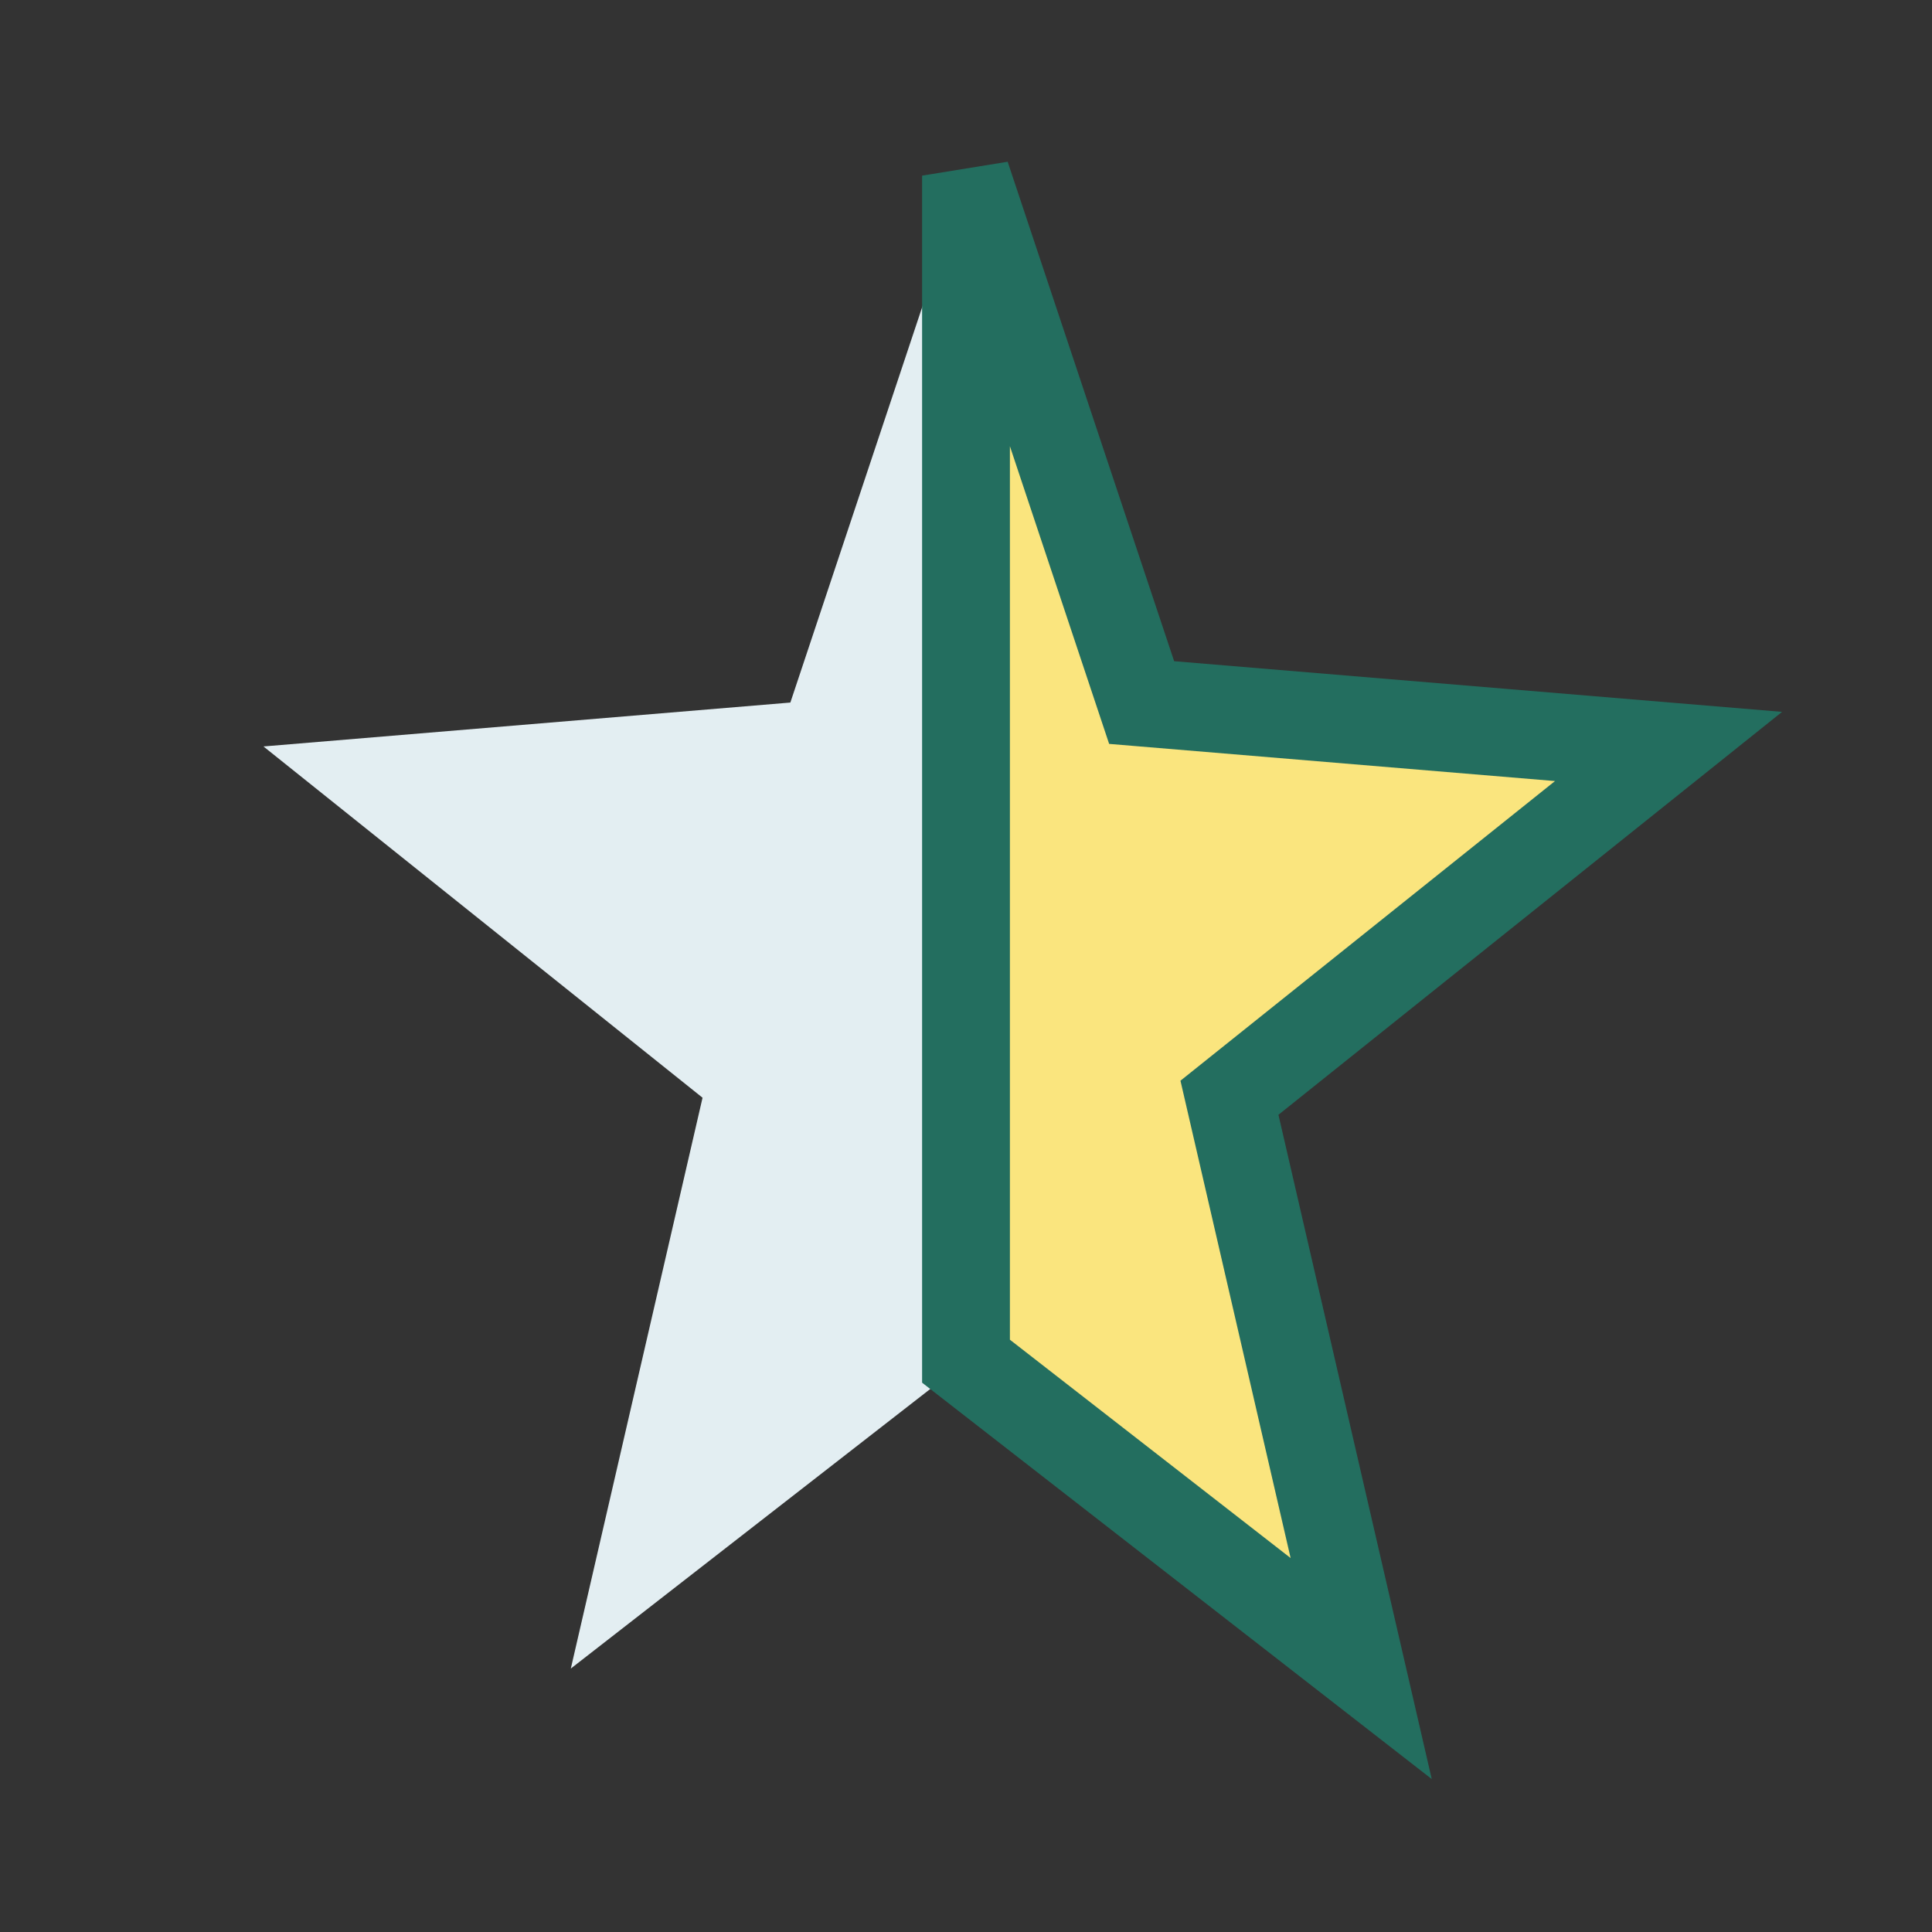 <?xml version="1.0" encoding="UTF-8"?>
<svg xmlns="http://www.w3.org/2000/svg" width="22" height="22" viewBox="0 0 22 22"><rect x="0" y="0" width="22" height="22" fill="#333333" stroke="none"/><polygon points="11,2 13,8 19,8.5 14,12.5 15.5,19 11,15.5" fill="#FAE57E"/><polygon points="11,2 11,15.5 6.5,19 8,12.5 3,8.5 9,8" fill="#E3EEF2"/><polygon points="11,2 13,8 19,8.5 14,12.5 15.5,19 11,15.5" fill="none" stroke="#236E5F" stroke-width="1"/></svg>